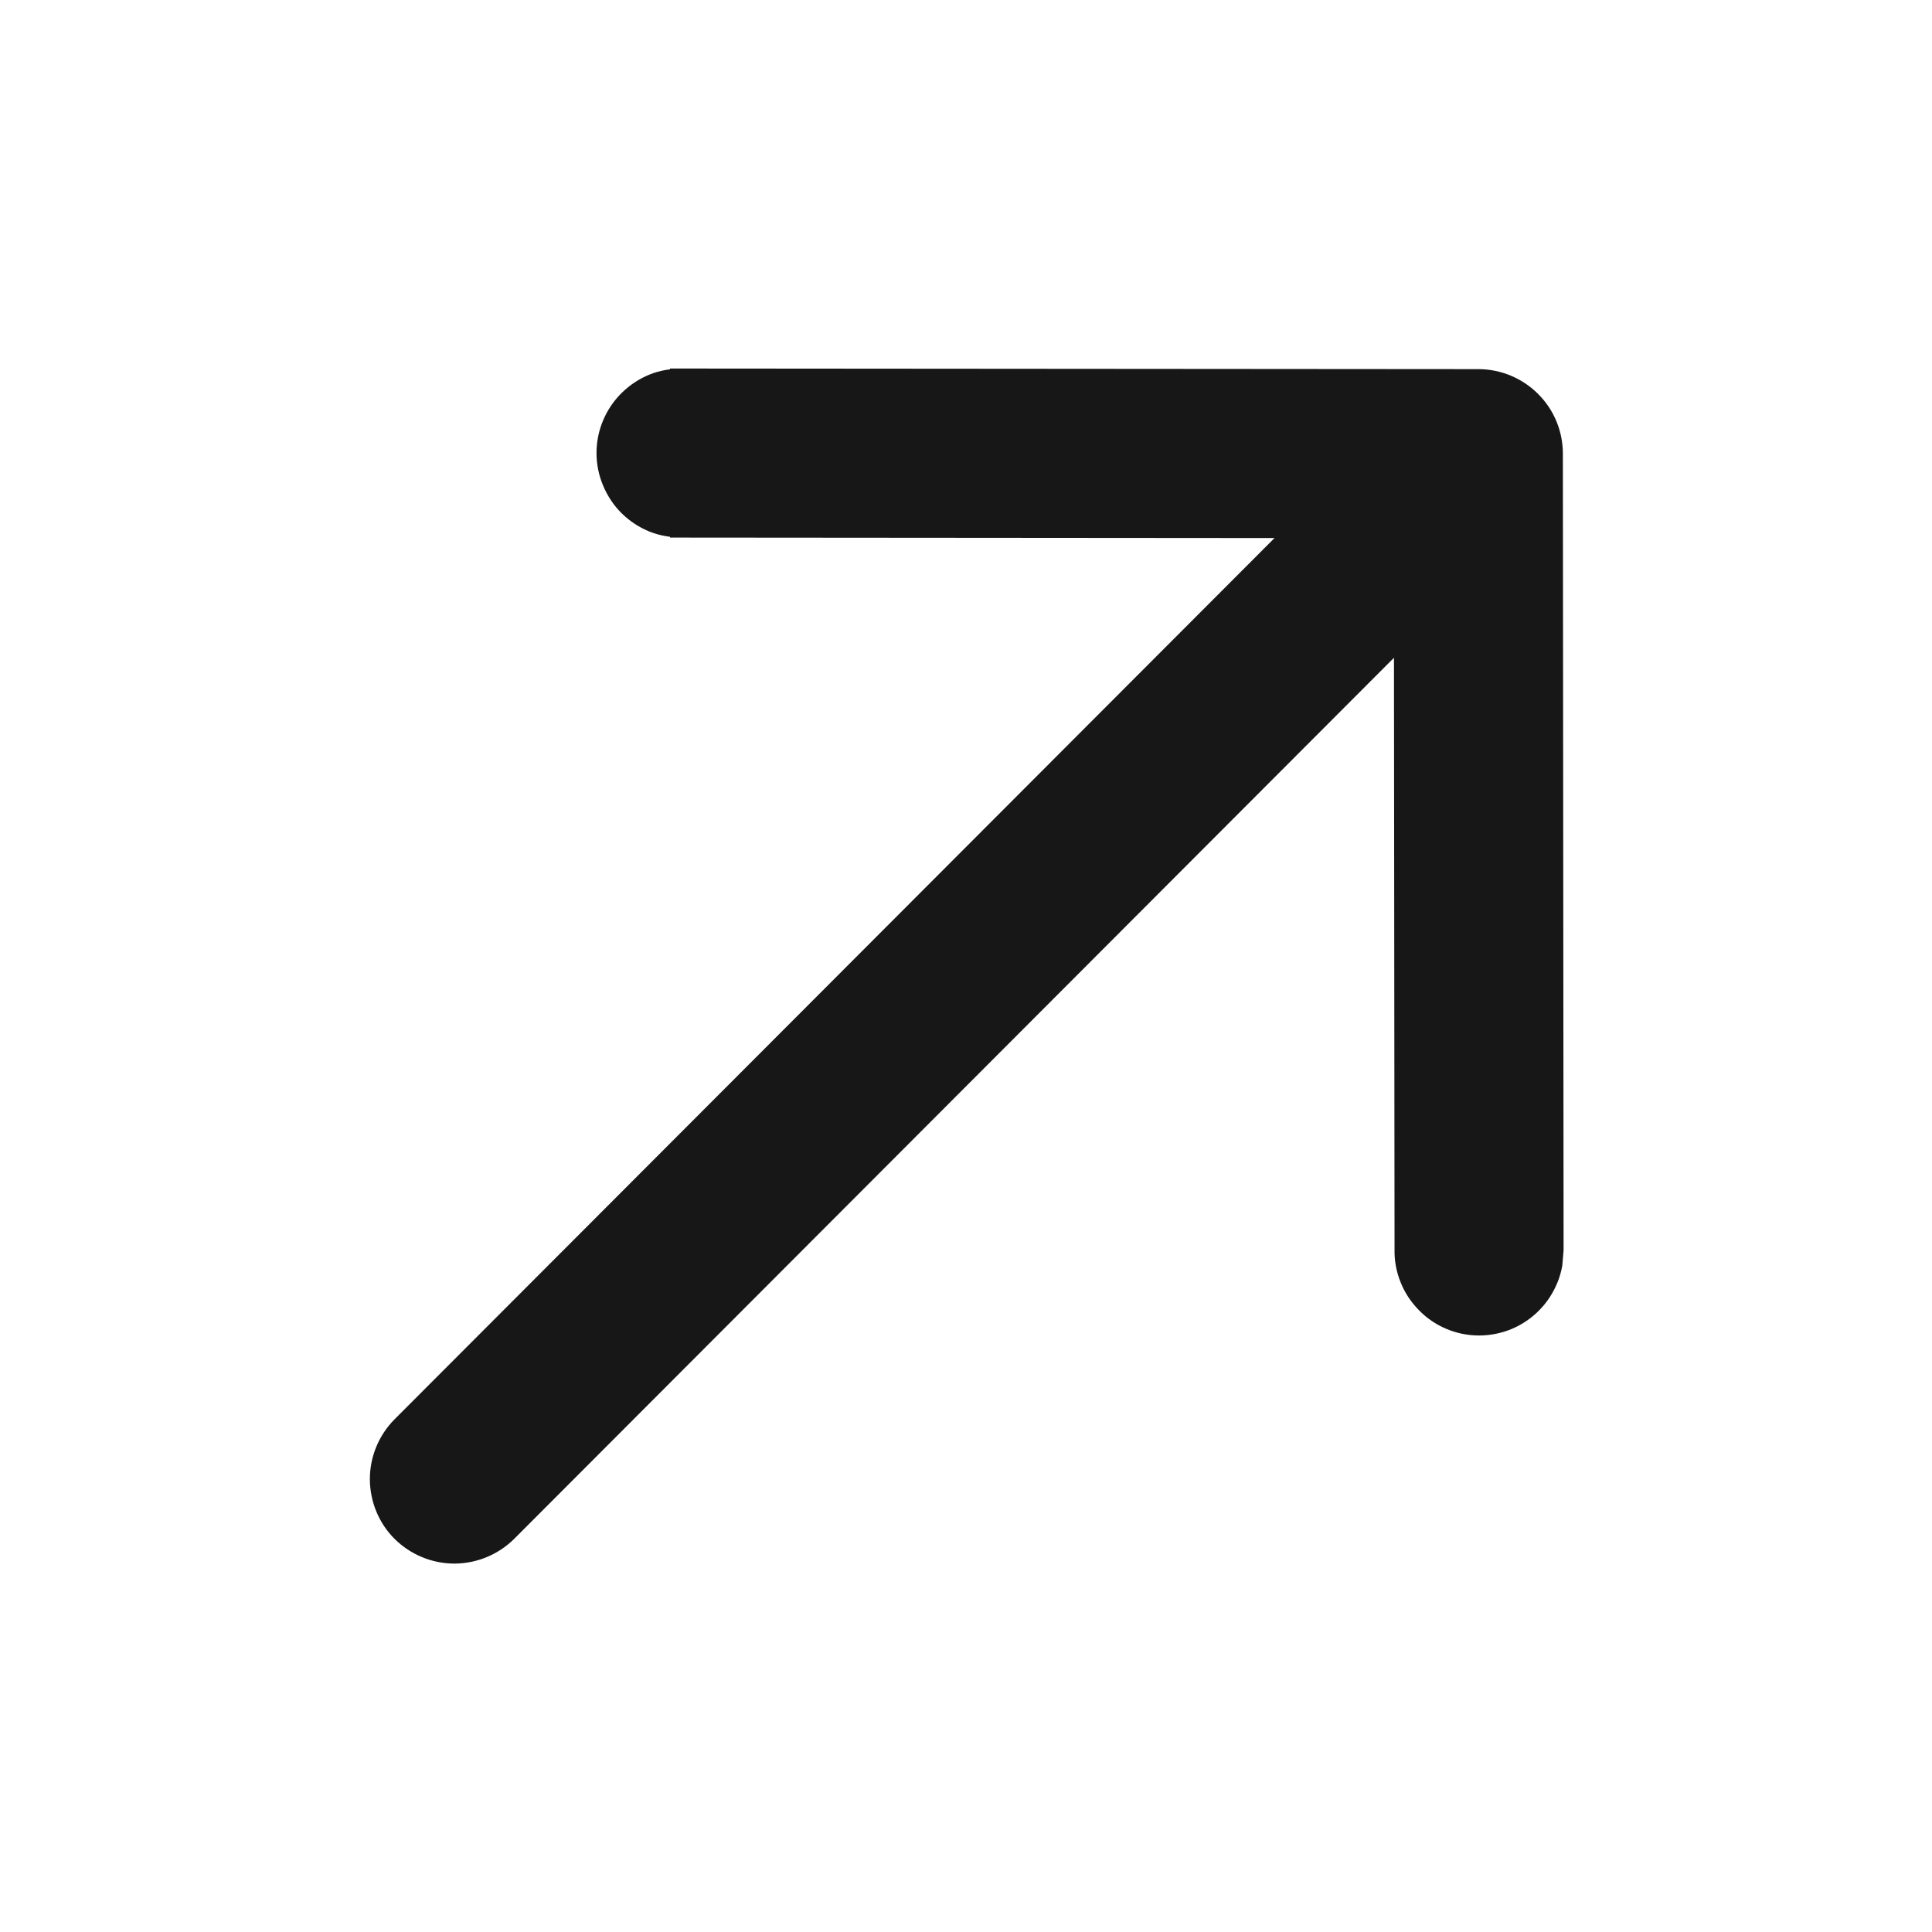 <svg xmlns="http://www.w3.org/2000/svg" width="16" height="16" viewBox="0 0 16 16" fill="none"><path d="M12.243 3.157C12.402 3.157 12.555 3.221 12.667 3.333C12.78 3.445 12.843 3.598 12.843 3.757L12.849 10.35L12.839 10.468C12.832 10.507 12.821 10.545 12.806 10.582C12.776 10.656 12.733 10.723 12.677 10.78C12.621 10.837 12.555 10.882 12.482 10.913C12.408 10.944 12.329 10.96 12.249 10.96C12.169 10.96 12.09 10.944 12.017 10.913C11.943 10.882 11.877 10.837 11.822 10.78C11.766 10.723 11.721 10.656 11.692 10.582C11.662 10.508 11.647 10.429 11.649 10.35L11.644 5.206L4.188 12.673C4.075 12.785 3.923 12.848 3.764 12.849C3.605 12.849 3.452 12.786 3.339 12.674C3.226 12.562 3.164 12.409 3.163 12.25C3.163 12.091 3.226 11.938 3.338 11.825L10.796 4.356L5.649 4.352V4.351C5.569 4.352 5.491 4.339 5.417 4.31C5.343 4.28 5.276 4.236 5.219 4.18C5.162 4.124 5.118 4.057 5.087 3.983C5.056 3.91 5.04 3.831 5.04 3.752C5.04 3.672 5.056 3.593 5.087 3.52C5.118 3.446 5.163 3.38 5.22 3.324C5.277 3.268 5.344 3.224 5.418 3.194C5.491 3.165 5.57 3.152 5.649 3.153V3.152L12.243 3.157Z" fill="#181717" stroke="#181717" stroke-width="0.2"></path></svg>